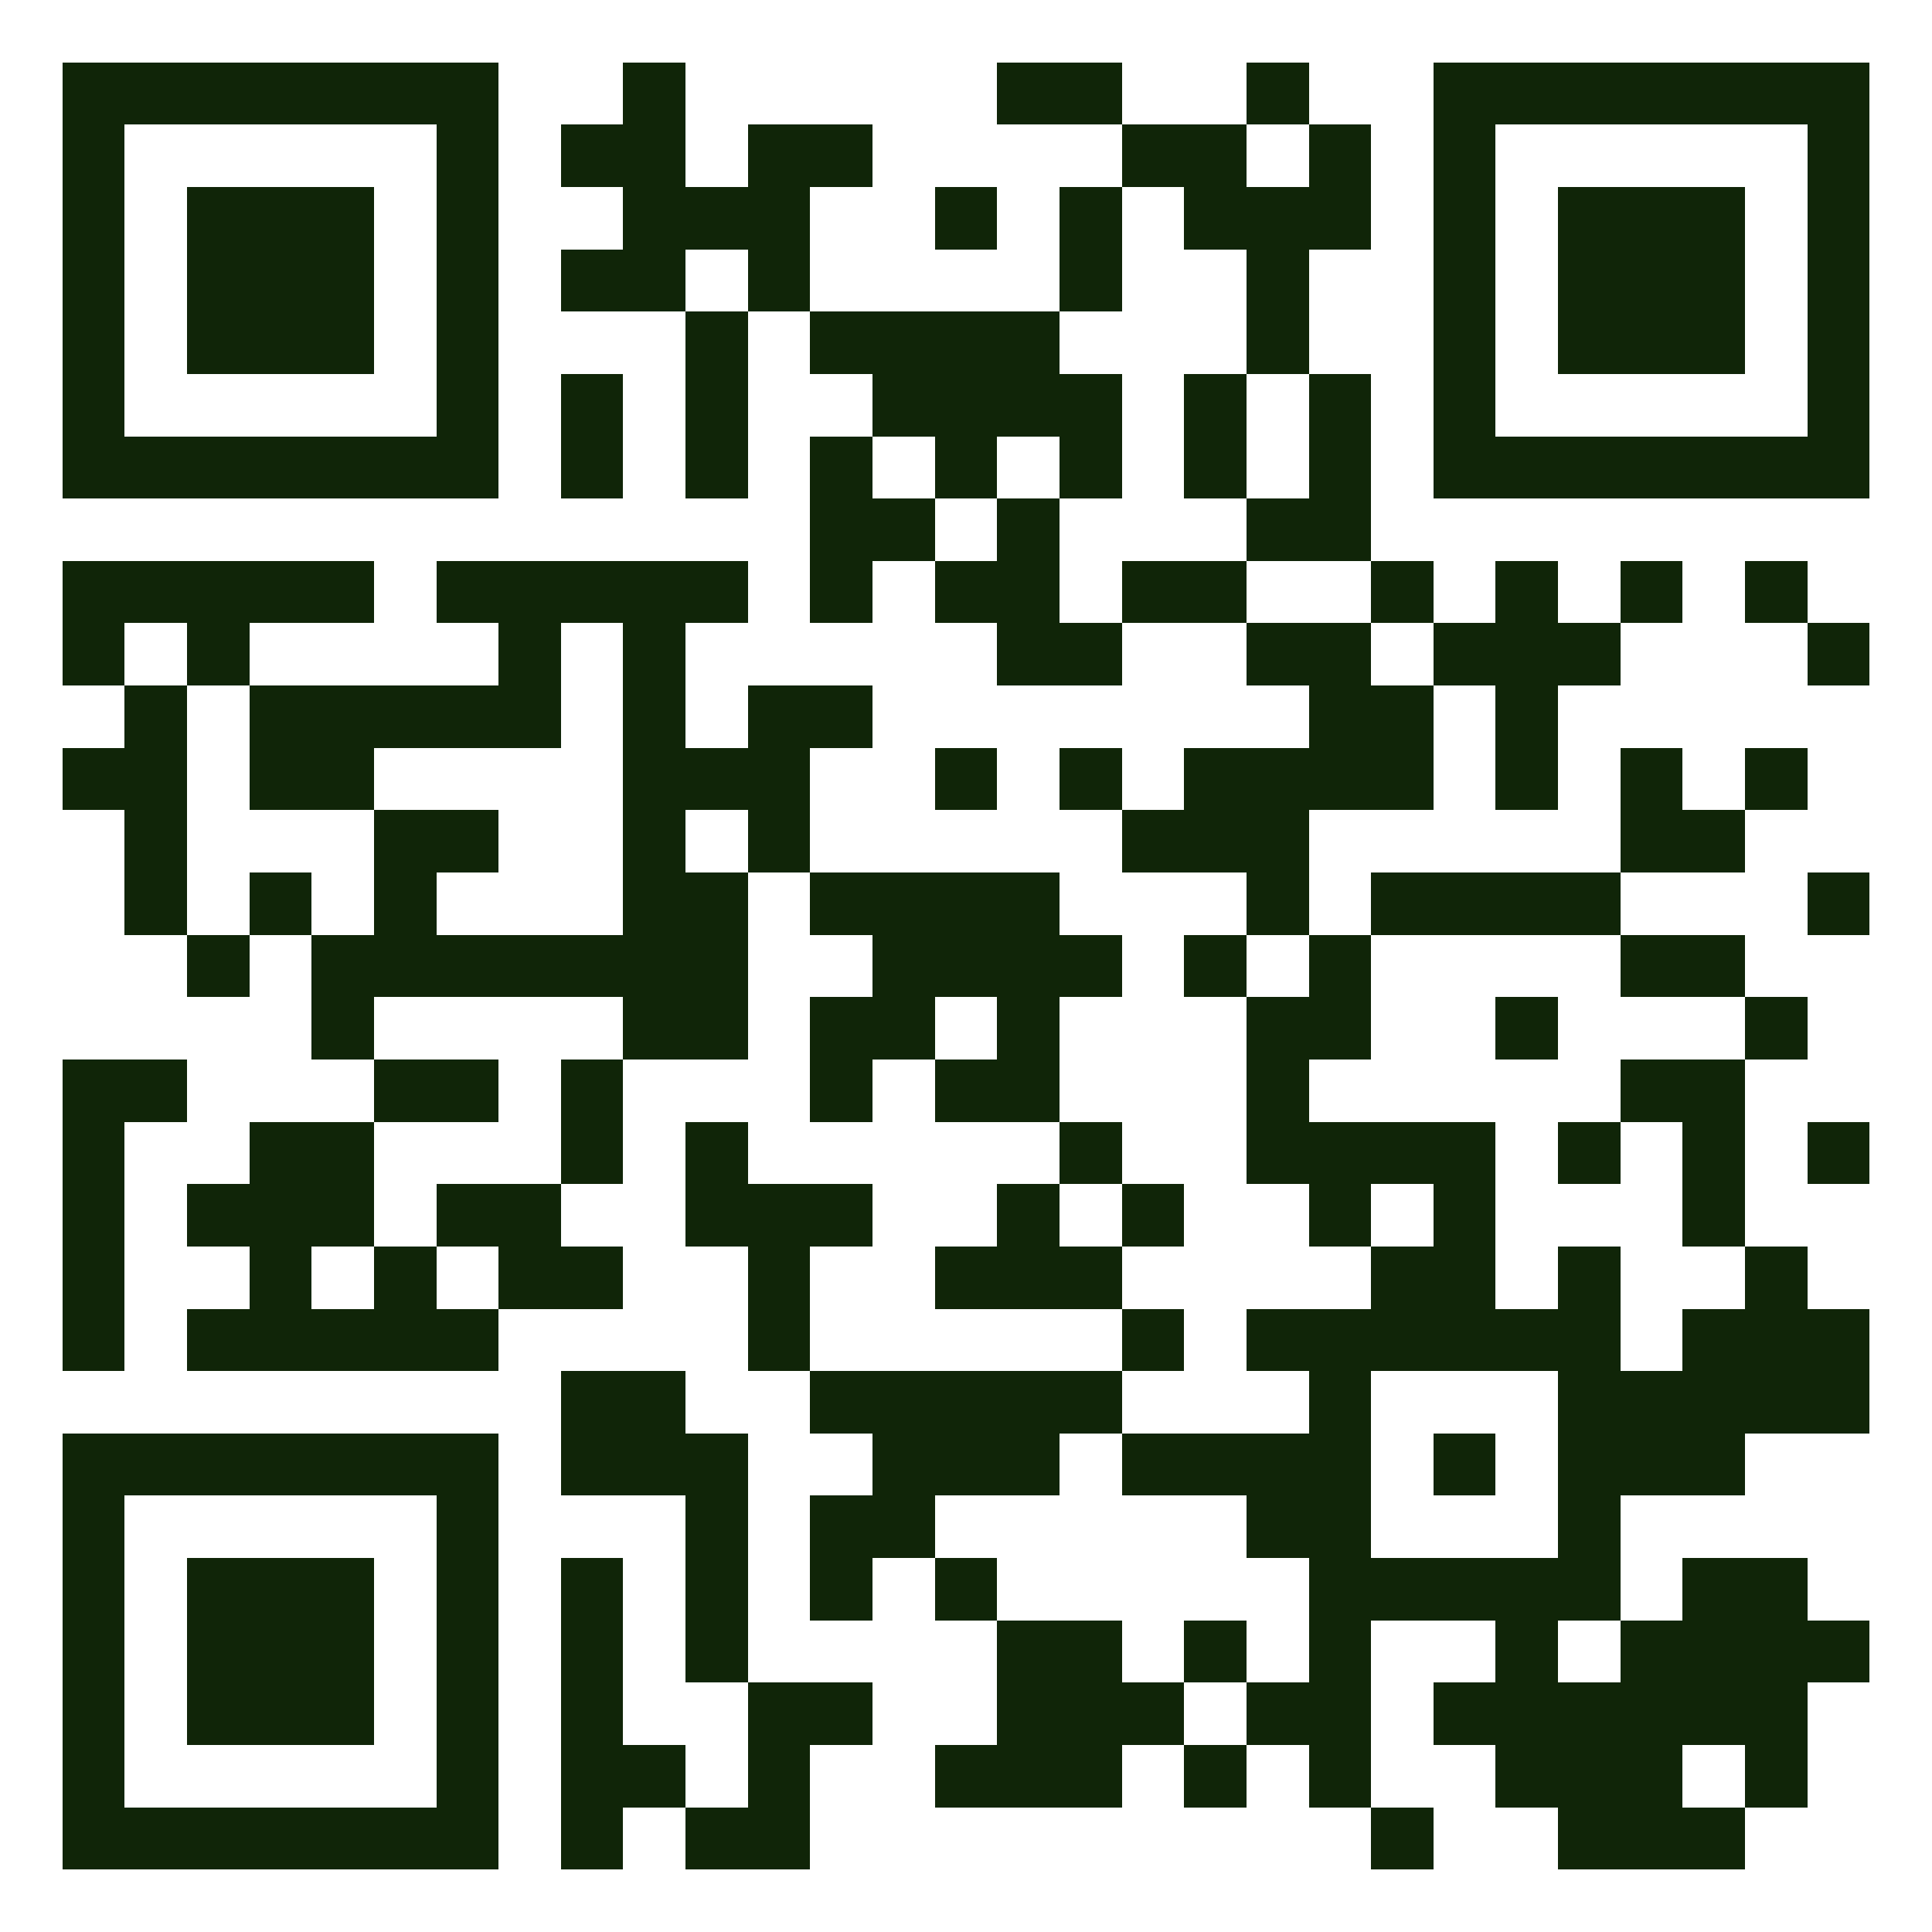 <svg xmlns="http://www.w3.org/2000/svg" width="1023" height="1023" shape-rendering="crispEdges" viewBox="-1 -1 31 31"><path fill="#102508" fill-rule="evenodd" d="M9 0h1v2h1V1h2v1h-1v2h-1V3h-1v1H8V3h1V2H8V1h1zm6 0h2v1h-2zm4 0h1v1h-1zm-2 1h2v1h1V1h1v2h-1v2h-1V3h-1V2h-1zm-3 1h1v1h-1zm2 0h1v2h-1zm-6 2h1v3h-1zm2 0h4v1h1v2h-1V6h-1v1h-1V6h-1V5h-1zM8 5h1v2H8zm10 0h1v2h-1zm2 0h1v3h-2V7h1zm-8 1h1v1h1v1h-1v1h-1zm3 1h1v2h1v1h-2V9h-1V8h1zM0 8h5v1H3v1H2V9H1v1H0zm6 0h5v1h-1v2h1v-1h2v1h-1v2h-1v-1h-1v1h1v3H9v-1H5v1H4v-2h1v-2h2v1H6v1h3V9H8v2H5v1H3v-2h4V9H6zm11 0h2v1h-2zm4 0h1v1h-1zm2 0h1v1h1v1h-1v2h-1v-2h-1V9h1zm2 0h1v1h-1zm2 0h1v1h-1zm-8 1h2v1h1v2h-2v2h-1v-1h-2v-1h1v-1h2v-1h-1zm9 0h1v1h-1zM1 10h1v4H1v-2H0v-1h1zm13 1h1v1h-1zm2 0h1v1h-1zm9 0h1v1h1v1h-2zm2 0h1v1h-1zM3 13h1v1H3zm9 0h4v1h1v1h-1v2h-2v-1h1v-1h-1v1h-1v1h-1v-2h1v-1h-1zm9 0h4v1h-4zm7 0h1v1h-1zM2 14h1v1H2zm16 0h1v1h-1zm2 0h1v2h-1v1h3v3h1v-1h1v2h1v-1h1v-1h1v1h1v2h-2v1h-2v2h-1v1h1v-1h1v-1h2v1h1v1h-1v2h-1v-1h-1v1h1v1h-3v-1h-1v-1h-1v-1h1v-1h-2v3h-1v-1h-1v-1h1v-2h-1v-1h-2v-1h3v-1h-1v-1h2v-1h1v-1h-1v1h-1v-1h-1v-3h1zm1 7h3v3h-3zm4-7h2v1h-2zm-2 1h1v1h-1zm4 0h1v1h-1zM0 16h2v1H1v4H0zm5 0h2v1H5zm3 0h1v2H8zm17 0h2v3h-1v-2h-1zM3 17h2v2H4v1h1v-1h1v1h1v1H2v-1h1v-1H2v-1h1zm7 0h1v1h2v1h-1v2h-1v-2h-1zm6 0h1v1h-1zm8 0h1v1h-1zm4 0h1v1h-1zM6 18h2v1h1v1H7v-1H6zm9 0h1v1h1v1h-3v-1h1zm2 0h1v1h-1zm0 2h1v1h-1zm-9 1h2v1h1v4h-1v-3H8zm4 0h5v1h-1v1h-2v1h-1v1h-1v-2h1v-1h-1zm10 1h1v1h-1zM8 24h1v3h1v1H9v1H8zm6 0h1v1h-1zm1 1h2v1h1v1h-1v1h-3v-1h1zm3 0h1v1h-1zm-7 1h2v1h-1v2h-2v-1h1zm7 1h1v1h-1zm3 1h1v1h-1zM0 0h7v7H0V0zm1 1h5v5H1V1zm1 1h3v3H2V2zm20-2h7v7h-7V0zm1 1h5v5h-5V1zm1 1h3v3h-3V2zM0 22h7v7H0v-7zm1 1h5v5H1v-5zm1 1h3v3H2v-3z"/></svg>